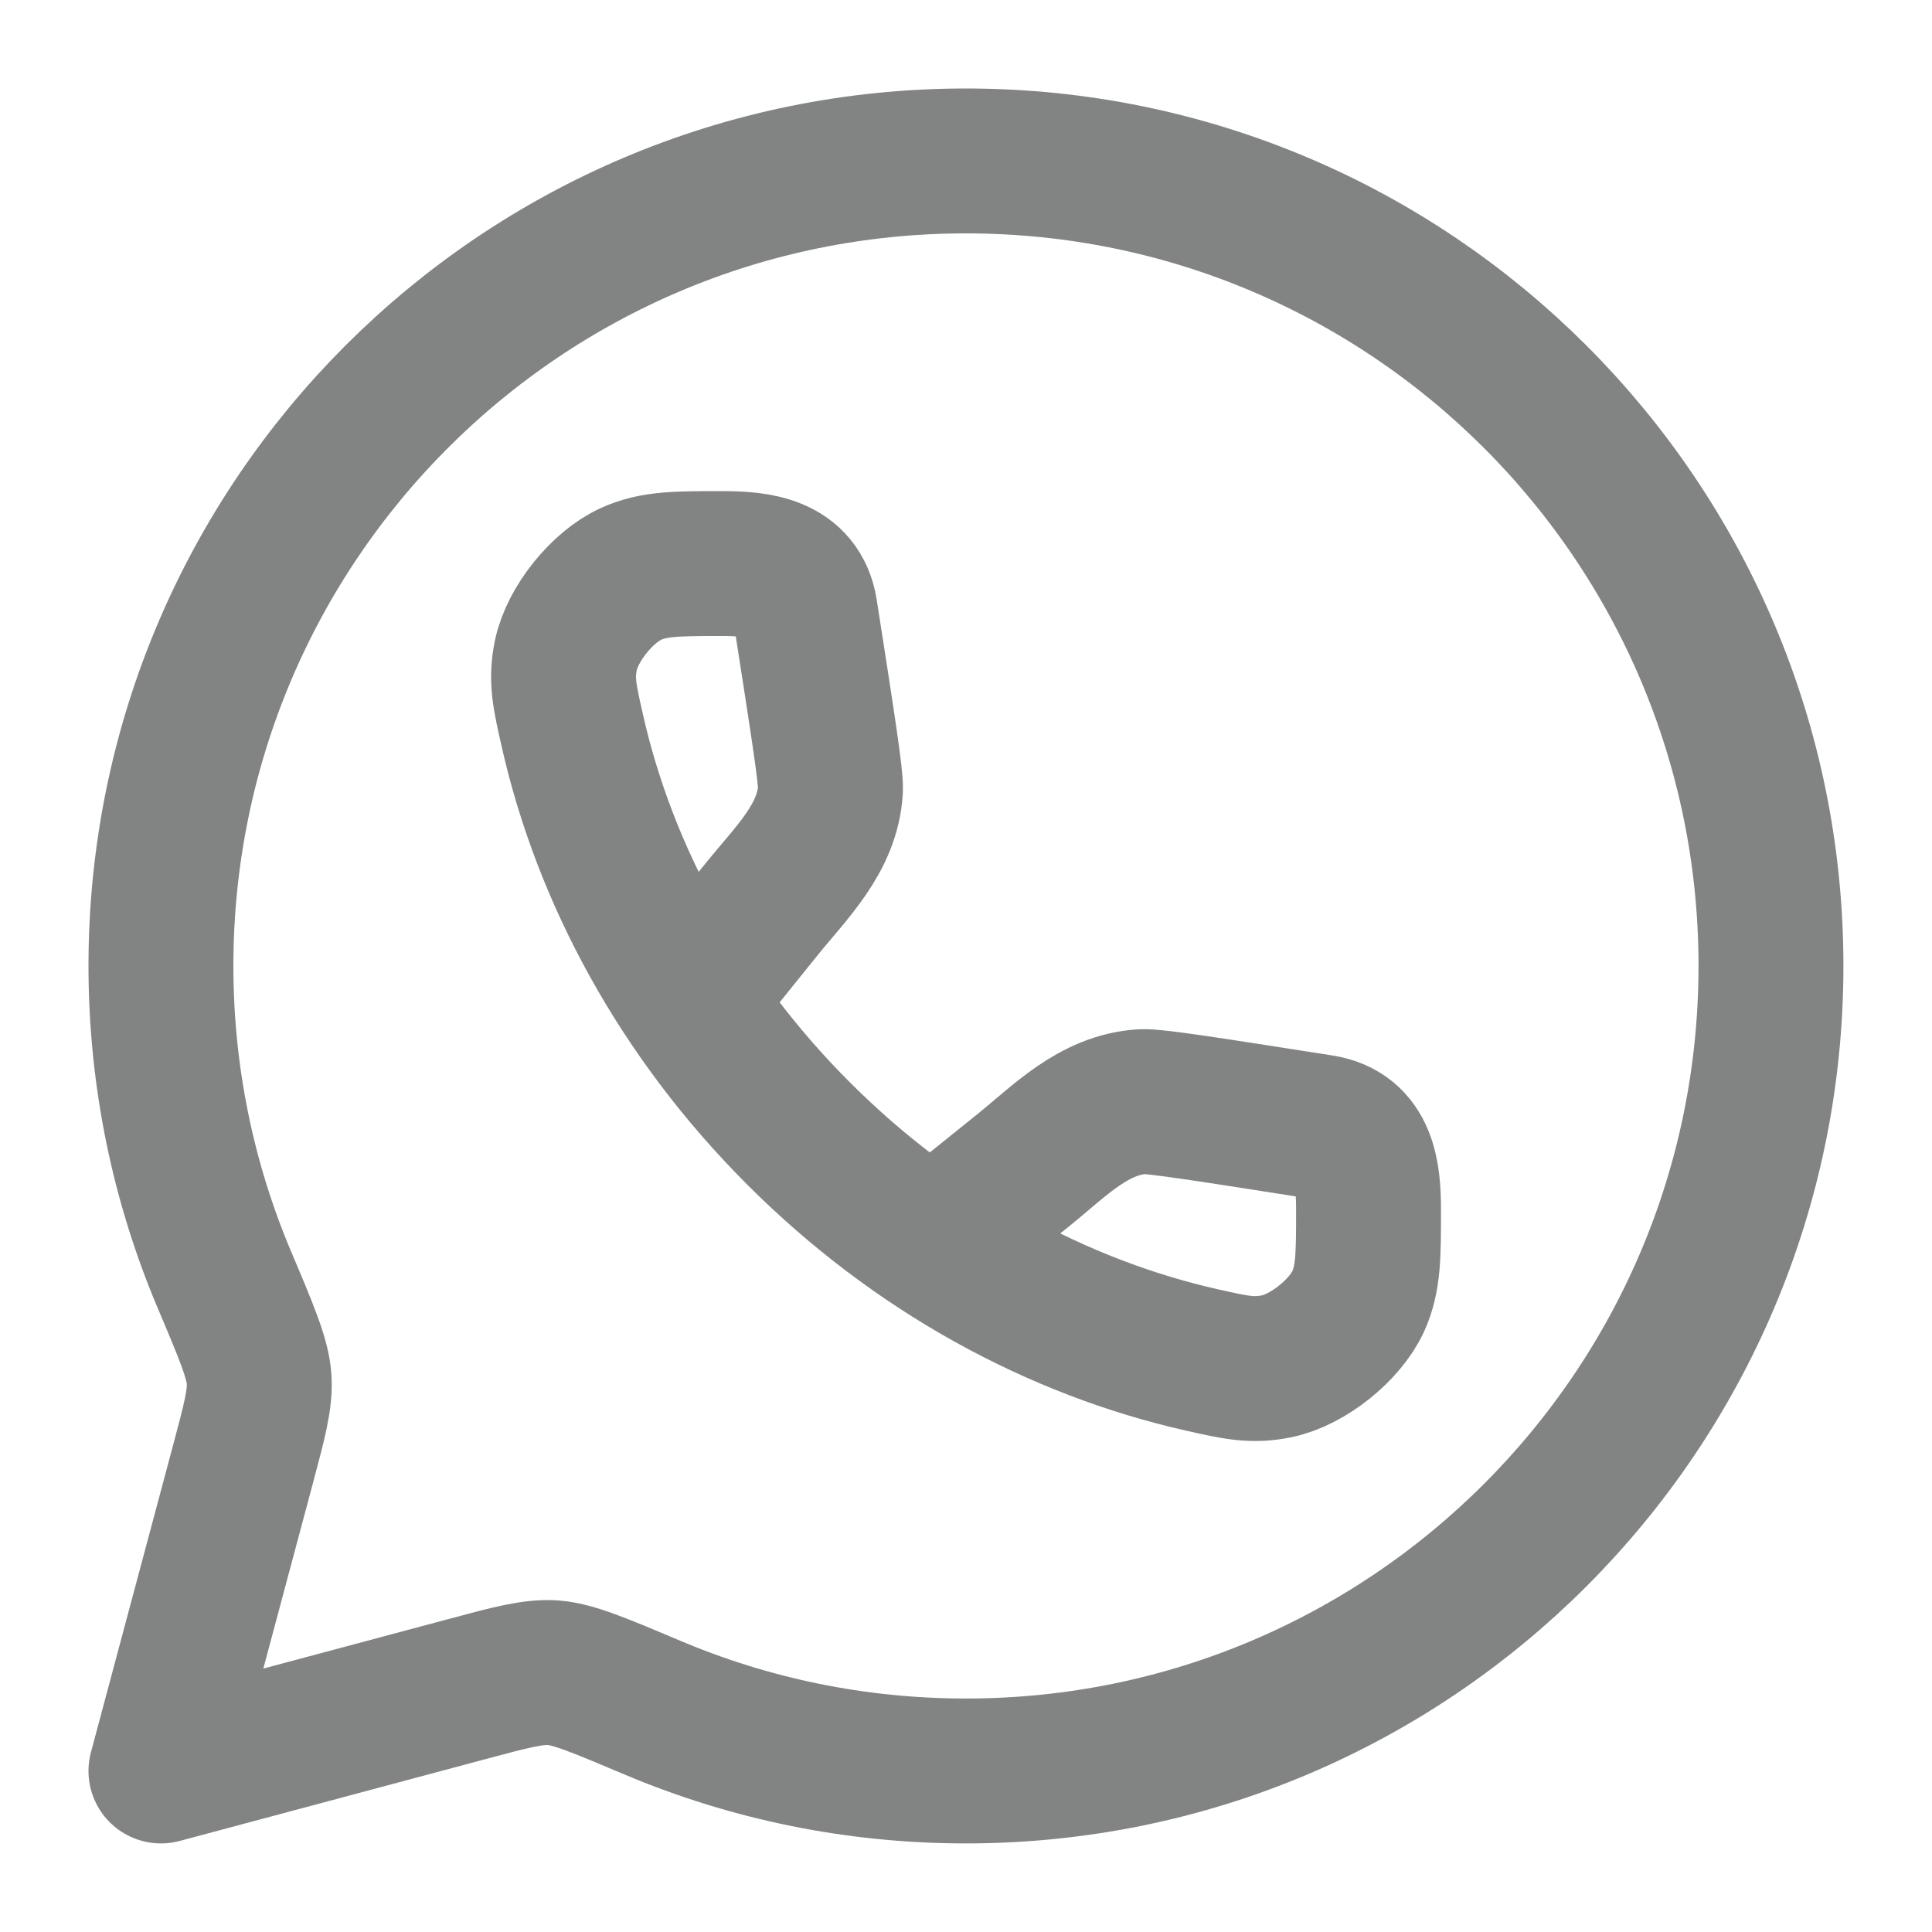 <svg width="20" height="20" viewBox="0 0 20 20" fill="none" xmlns="http://www.w3.org/2000/svg">
<path d="M9.999 18.333C14.602 18.333 18.333 14.602 18.333 9.999C18.333 5.397 14.602 1.666 9.999 1.666C5.397 1.666 1.666 5.397 1.666 9.999C1.666 11.148 1.899 12.243 2.319 13.239C2.552 13.789 2.668 14.065 2.682 14.273C2.697 14.481 2.635 14.709 2.513 15.167L1.666 18.333L4.832 17.486C5.289 17.363 5.518 17.302 5.726 17.316C5.934 17.331 6.209 17.447 6.76 17.68C7.756 18.1 8.85 18.333 9.999 18.333Z" stroke="#828383" stroke-width="1.5" stroke-linejoin="round"/>
<path d="M7.157 10.315L7.883 9.414C8.189 9.034 8.567 8.68 8.597 8.174C8.604 8.046 8.514 7.473 8.335 6.326C8.264 5.875 7.843 5.834 7.478 5.834C7.003 5.834 6.766 5.834 6.53 5.942C6.232 6.078 5.925 6.461 5.858 6.782C5.805 7.036 5.845 7.211 5.924 7.56C6.259 9.046 7.046 10.514 8.267 11.734C9.487 12.955 10.955 13.742 12.441 14.078C12.791 14.157 12.966 14.196 13.22 14.143C13.54 14.076 13.923 13.77 14.06 13.472C14.167 13.236 14.167 12.998 14.167 12.523C14.167 12.158 14.127 11.737 13.676 11.667C12.528 11.487 11.955 11.397 11.827 11.404C11.321 11.434 10.968 11.812 10.588 12.118L9.686 12.844" stroke="#828383" stroke-width="1.5" stroke-linejoin="round"/>
</svg>

